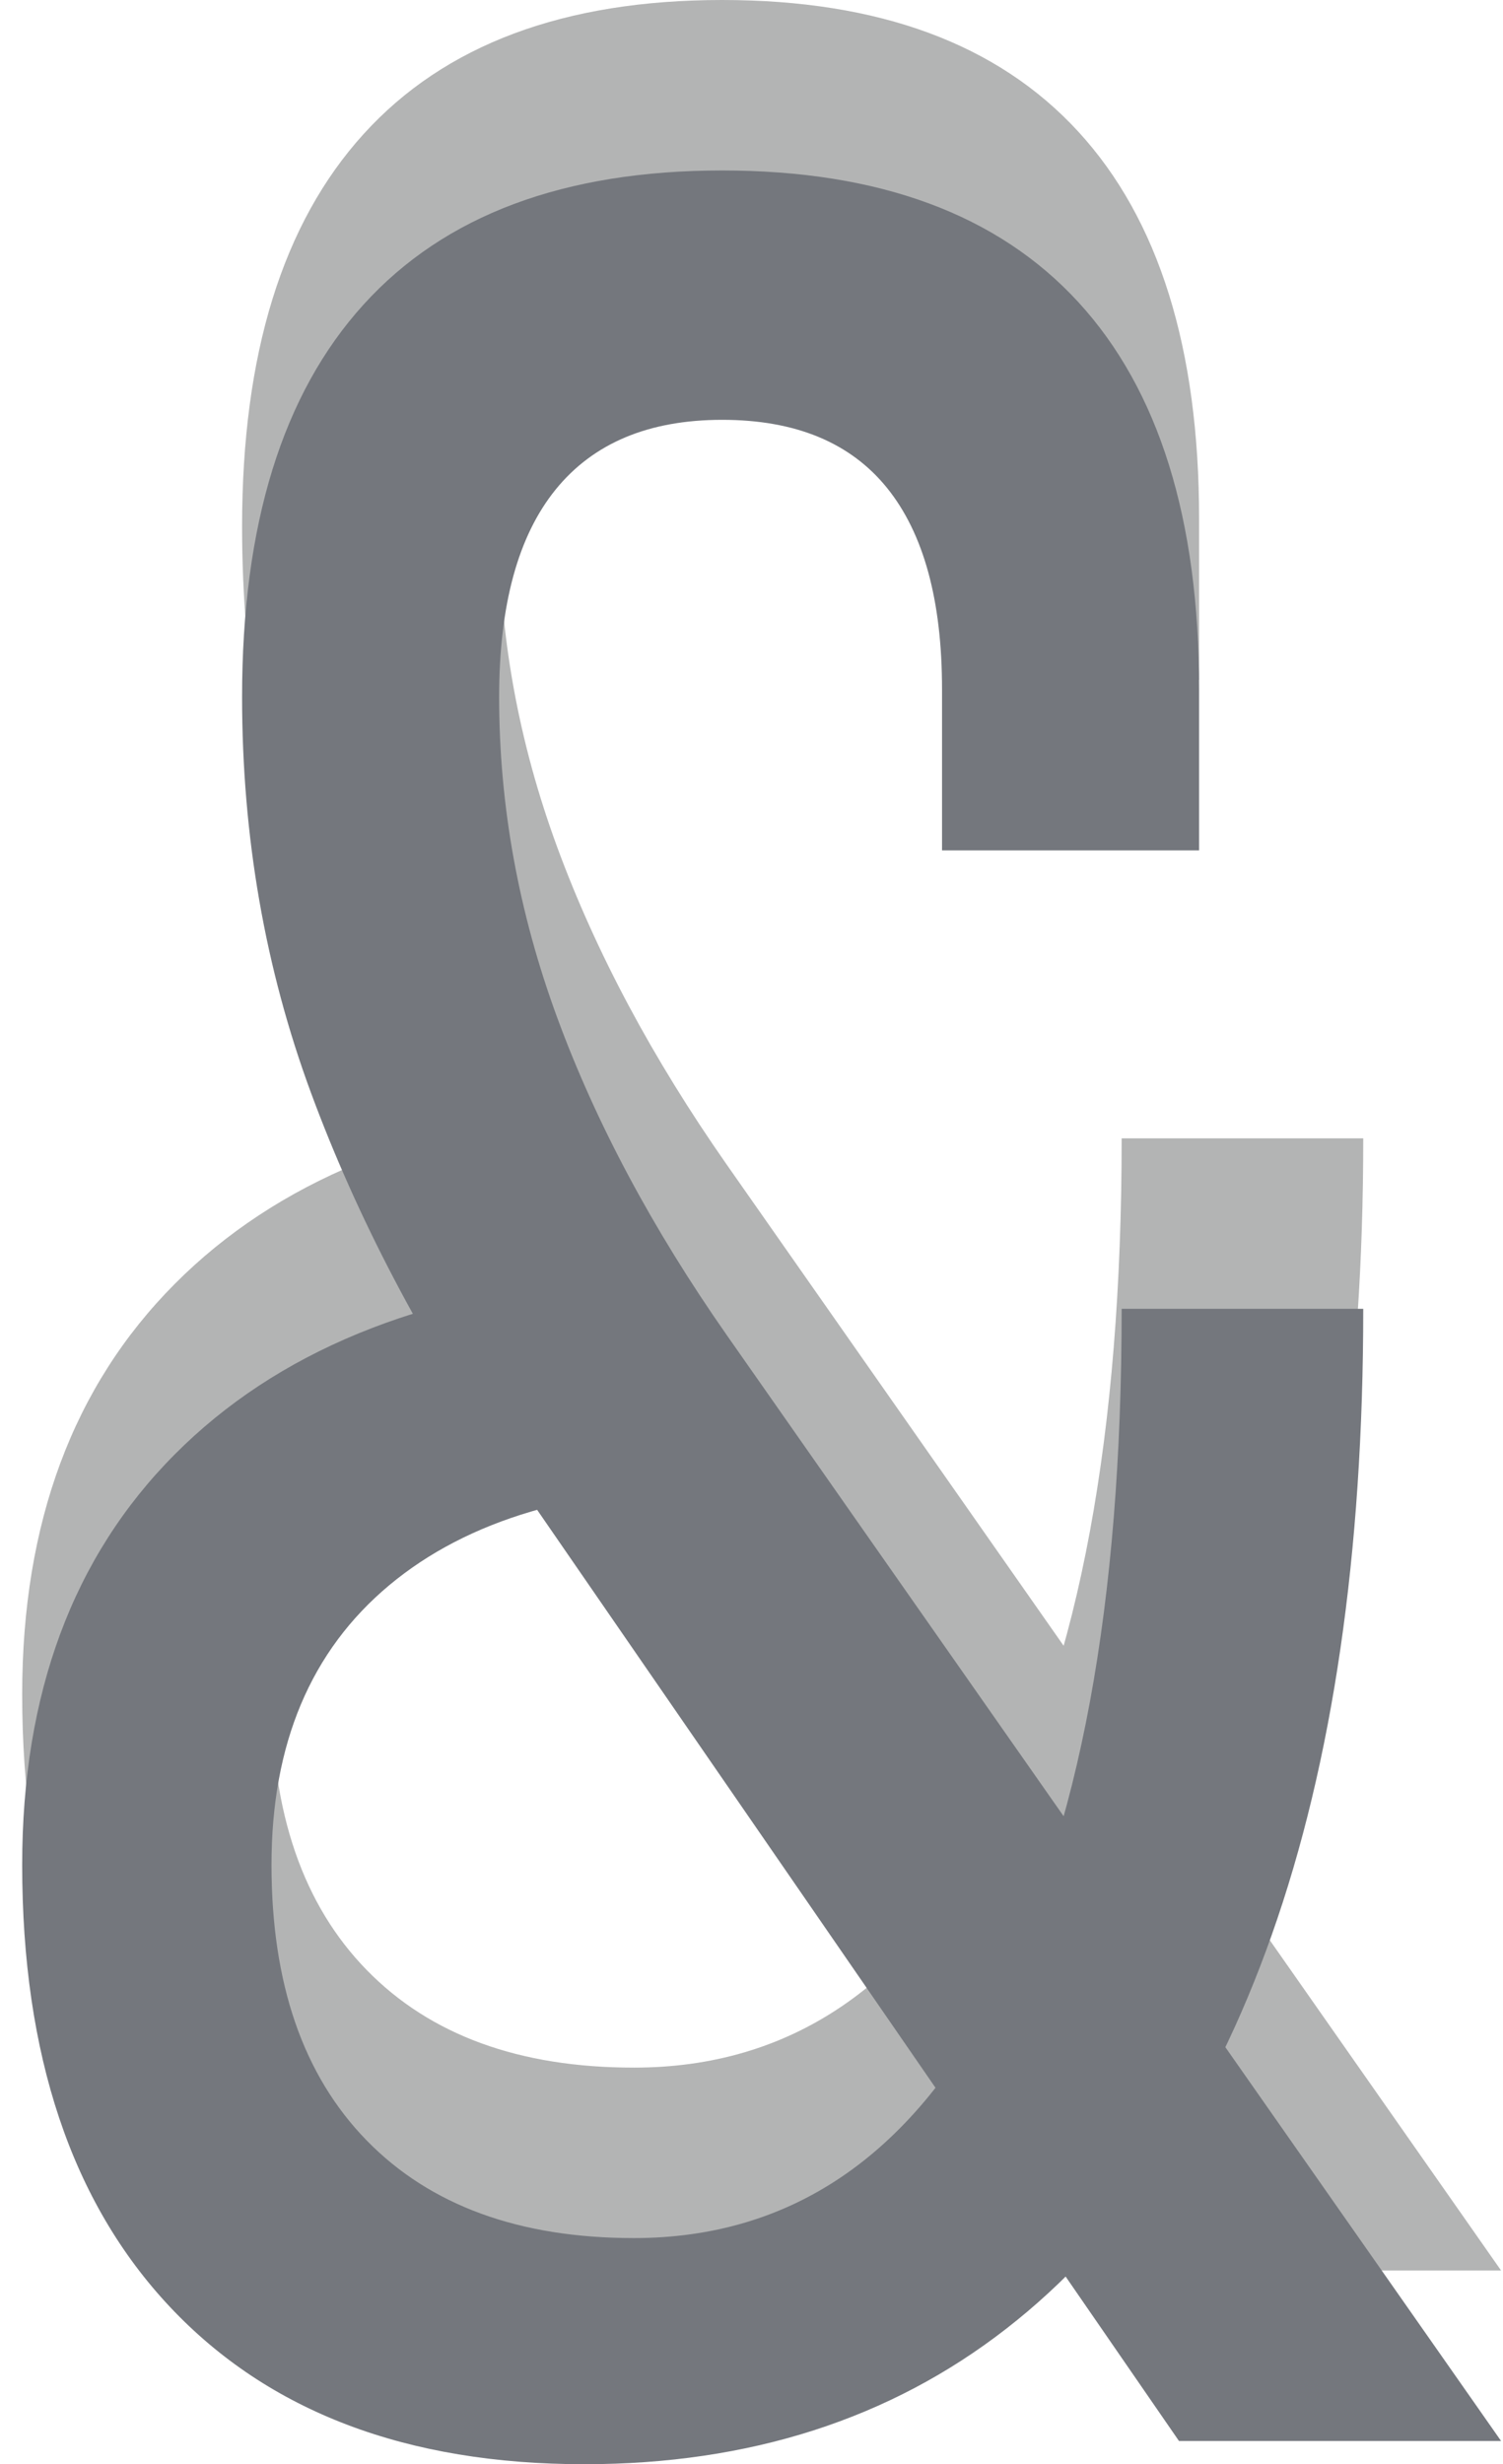<?xml version="1.0" encoding="UTF-8"?> <svg xmlns="http://www.w3.org/2000/svg" width="61" height="100" viewBox="0 0 61 100" fill="none"><path d="M29.309 53.423C23.483 53.423 18.98 54.754 15.795 57.414C12.61 60.076 11.019 63.856 11.019 68.759C11.019 73.578 12.307 77.307 14.884 79.946C17.461 82.586 21.075 83.906 25.726 83.906C32.052 83.906 36.934 80.617 40.37 74.039C43.805 67.46 45.523 58.18 45.523 46.195H55.328C55.328 56.126 54.092 64.591 51.62 71.587C49.147 78.585 45.555 83.916 40.841 87.582C36.127 91.249 30.418 93.082 23.715 93.082C16.508 93.082 10.903 90.955 6.902 86.703C2.901 82.451 0.9 76.469 0.9 68.759C0.9 61.804 2.964 56.252 7.091 52.104C11.218 47.955 17.011 45.567 24.469 44.938L29.309 53.423ZM47.849 92.139L20.509 52.48C17.115 47.495 14.485 42.477 12.621 37.428C10.757 32.379 9.825 27.027 9.825 21.37C9.825 14.372 11.468 9.061 14.759 5.437C18.047 1.813 22.898 -2.39386e-06 29.309 -2.39386e-06C35.677 -2.39386e-06 40.495 1.782 43.764 5.343C47.032 8.904 48.666 14.142 48.666 21.055V27.592H38.233V21.055C38.233 17.452 37.489 14.729 36.002 12.884C34.514 11.042 32.283 10.119 29.309 10.119C26.333 10.119 24.081 11.062 22.552 12.947C21.022 14.833 20.258 17.641 20.258 21.37C20.258 25.769 21.044 30.106 22.615 34.379C24.186 38.653 26.48 42.949 29.497 47.264L60.922 92.139L47.849 92.139Z" fill="#B3B4B4"></path><path d="M29.309 60.34C23.483 60.34 18.98 61.672 15.795 64.332C12.61 66.993 11.019 70.774 11.019 75.677C11.019 80.496 12.307 84.225 14.884 86.864C17.461 89.503 21.075 90.823 25.726 90.823C32.052 90.823 36.934 87.534 40.37 80.956C43.805 74.378 45.523 65.097 45.523 53.113H55.328C55.328 63.044 54.092 71.508 51.62 78.505C49.147 85.503 45.555 90.834 40.841 94.5C36.127 98.167 30.418 100 23.715 100C16.508 100 10.903 97.873 6.902 93.621C2.901 89.368 0.9 83.387 0.9 75.677C0.9 68.722 2.964 63.169 7.091 59.022C11.218 54.873 17.011 52.485 24.469 51.856L29.309 60.34ZM47.849 99.057L20.509 59.398C17.115 54.412 14.485 49.395 12.621 44.346C10.757 39.297 9.825 33.944 9.825 28.287C9.825 21.29 11.468 15.979 14.759 12.355C18.047 8.731 22.898 6.918 29.309 6.918C35.677 6.918 40.495 8.7 43.764 12.26C47.032 15.822 48.666 21.06 48.666 27.973V34.509H38.233V27.973C38.233 24.37 37.489 21.646 36.002 19.802C34.514 17.96 32.283 17.037 29.309 17.037C26.333 17.037 24.081 17.98 22.552 19.865C21.022 21.751 20.258 24.558 20.258 28.287C20.258 32.687 21.044 37.024 22.615 41.297C24.186 45.571 26.48 49.867 29.497 54.181L60.922 99.057L47.849 99.057Z" fill="#74777D"></path></svg> 